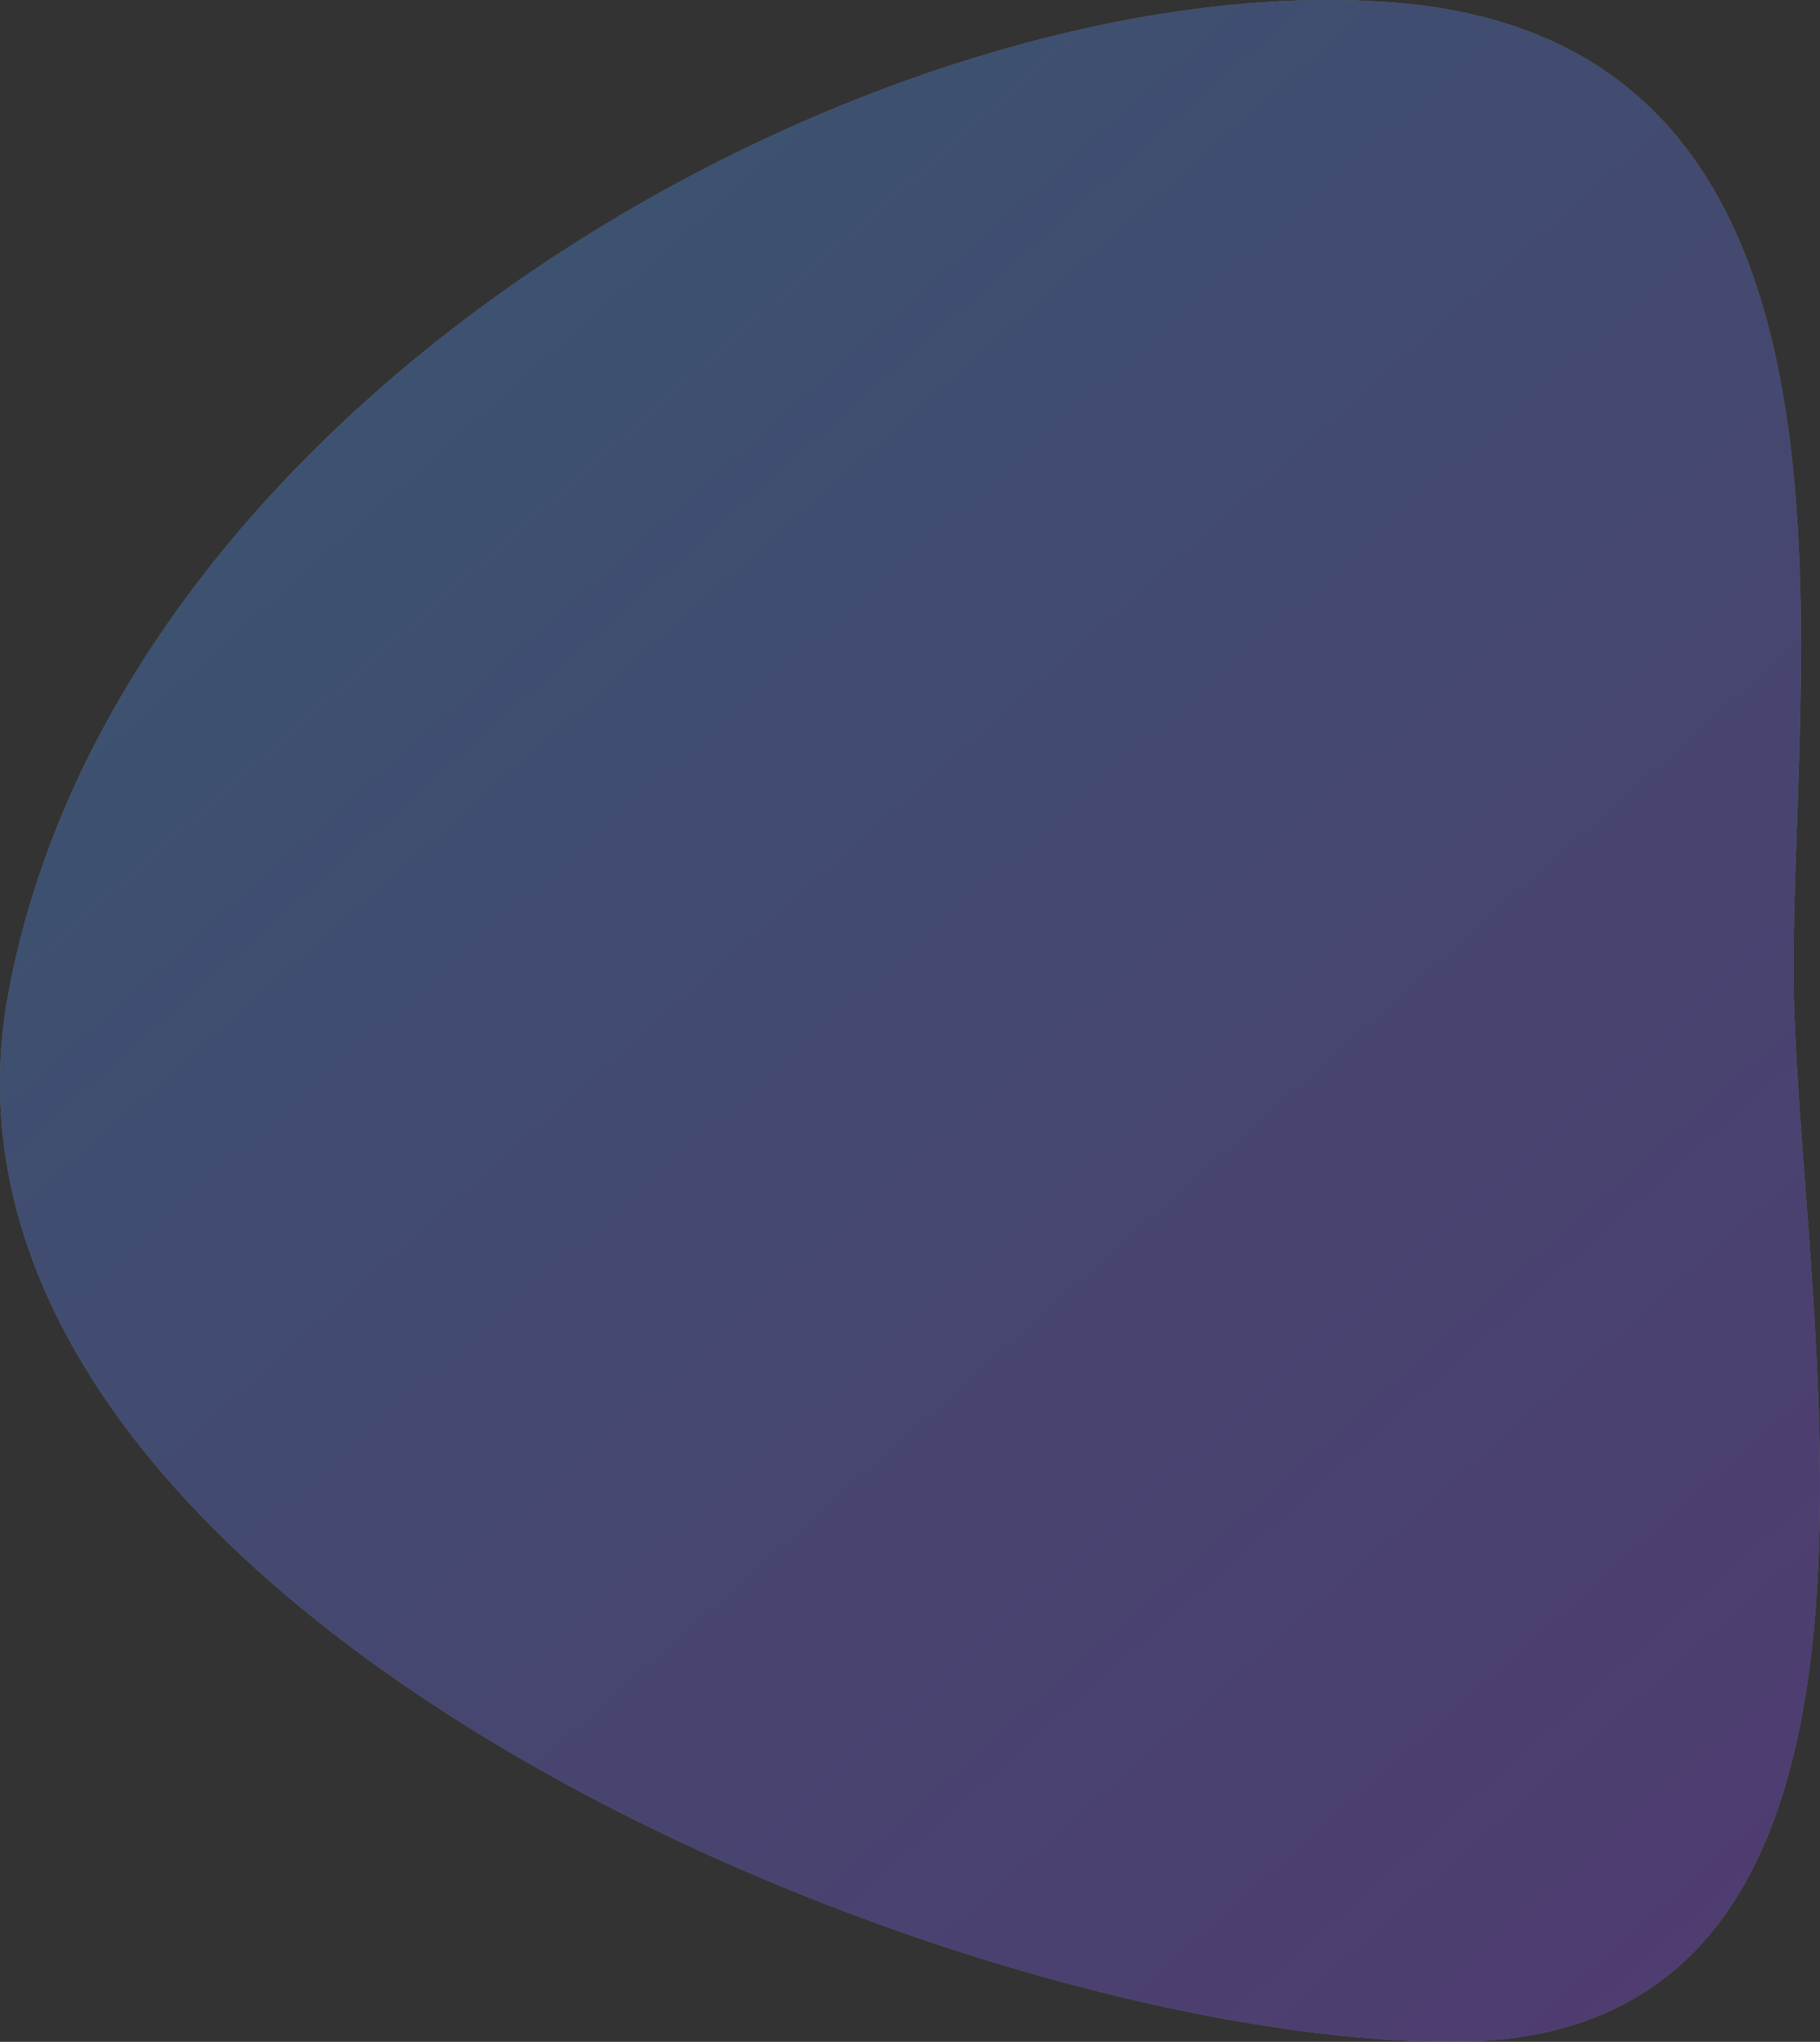 <?xml version="1.0" encoding="UTF-8"?> <svg xmlns="http://www.w3.org/2000/svg" width="771" height="865" viewBox="0 0 771 865" fill="none"><rect x="0" y="0" width="771" height="865" fill="#333333" stroke="none"/> <g opacity="0.3"> <path d="M759.769 410.314C759.769 551.074 830.831 865 615.454 865C400.077 865 -44.98 677.757 3.69 419.925C52.36 162.093 379.462 -15.208 589.991 1.03C800.52 17.269 759.769 269.554 759.769 410.314Z" fill="white"></path> <path d="M759.769 410.314C759.769 551.074 830.831 865 615.454 865C400.077 865 -44.98 677.757 3.69 419.925C52.36 162.093 379.462 -15.208 589.991 1.03C800.52 17.269 759.769 269.554 759.769 410.314Z" fill="url(#paint0_linear)"></path> </g> <defs> <linearGradient id="paint0_linear" x1="212.825" y1="2036.87" x2="-1212.7" y2="434.298" gradientUnits="userSpaceOnUse"> <stop stop-color="#B721FF"></stop> <stop offset="1" stop-color="#21D4FD"></stop> </linearGradient> </defs> </svg> 